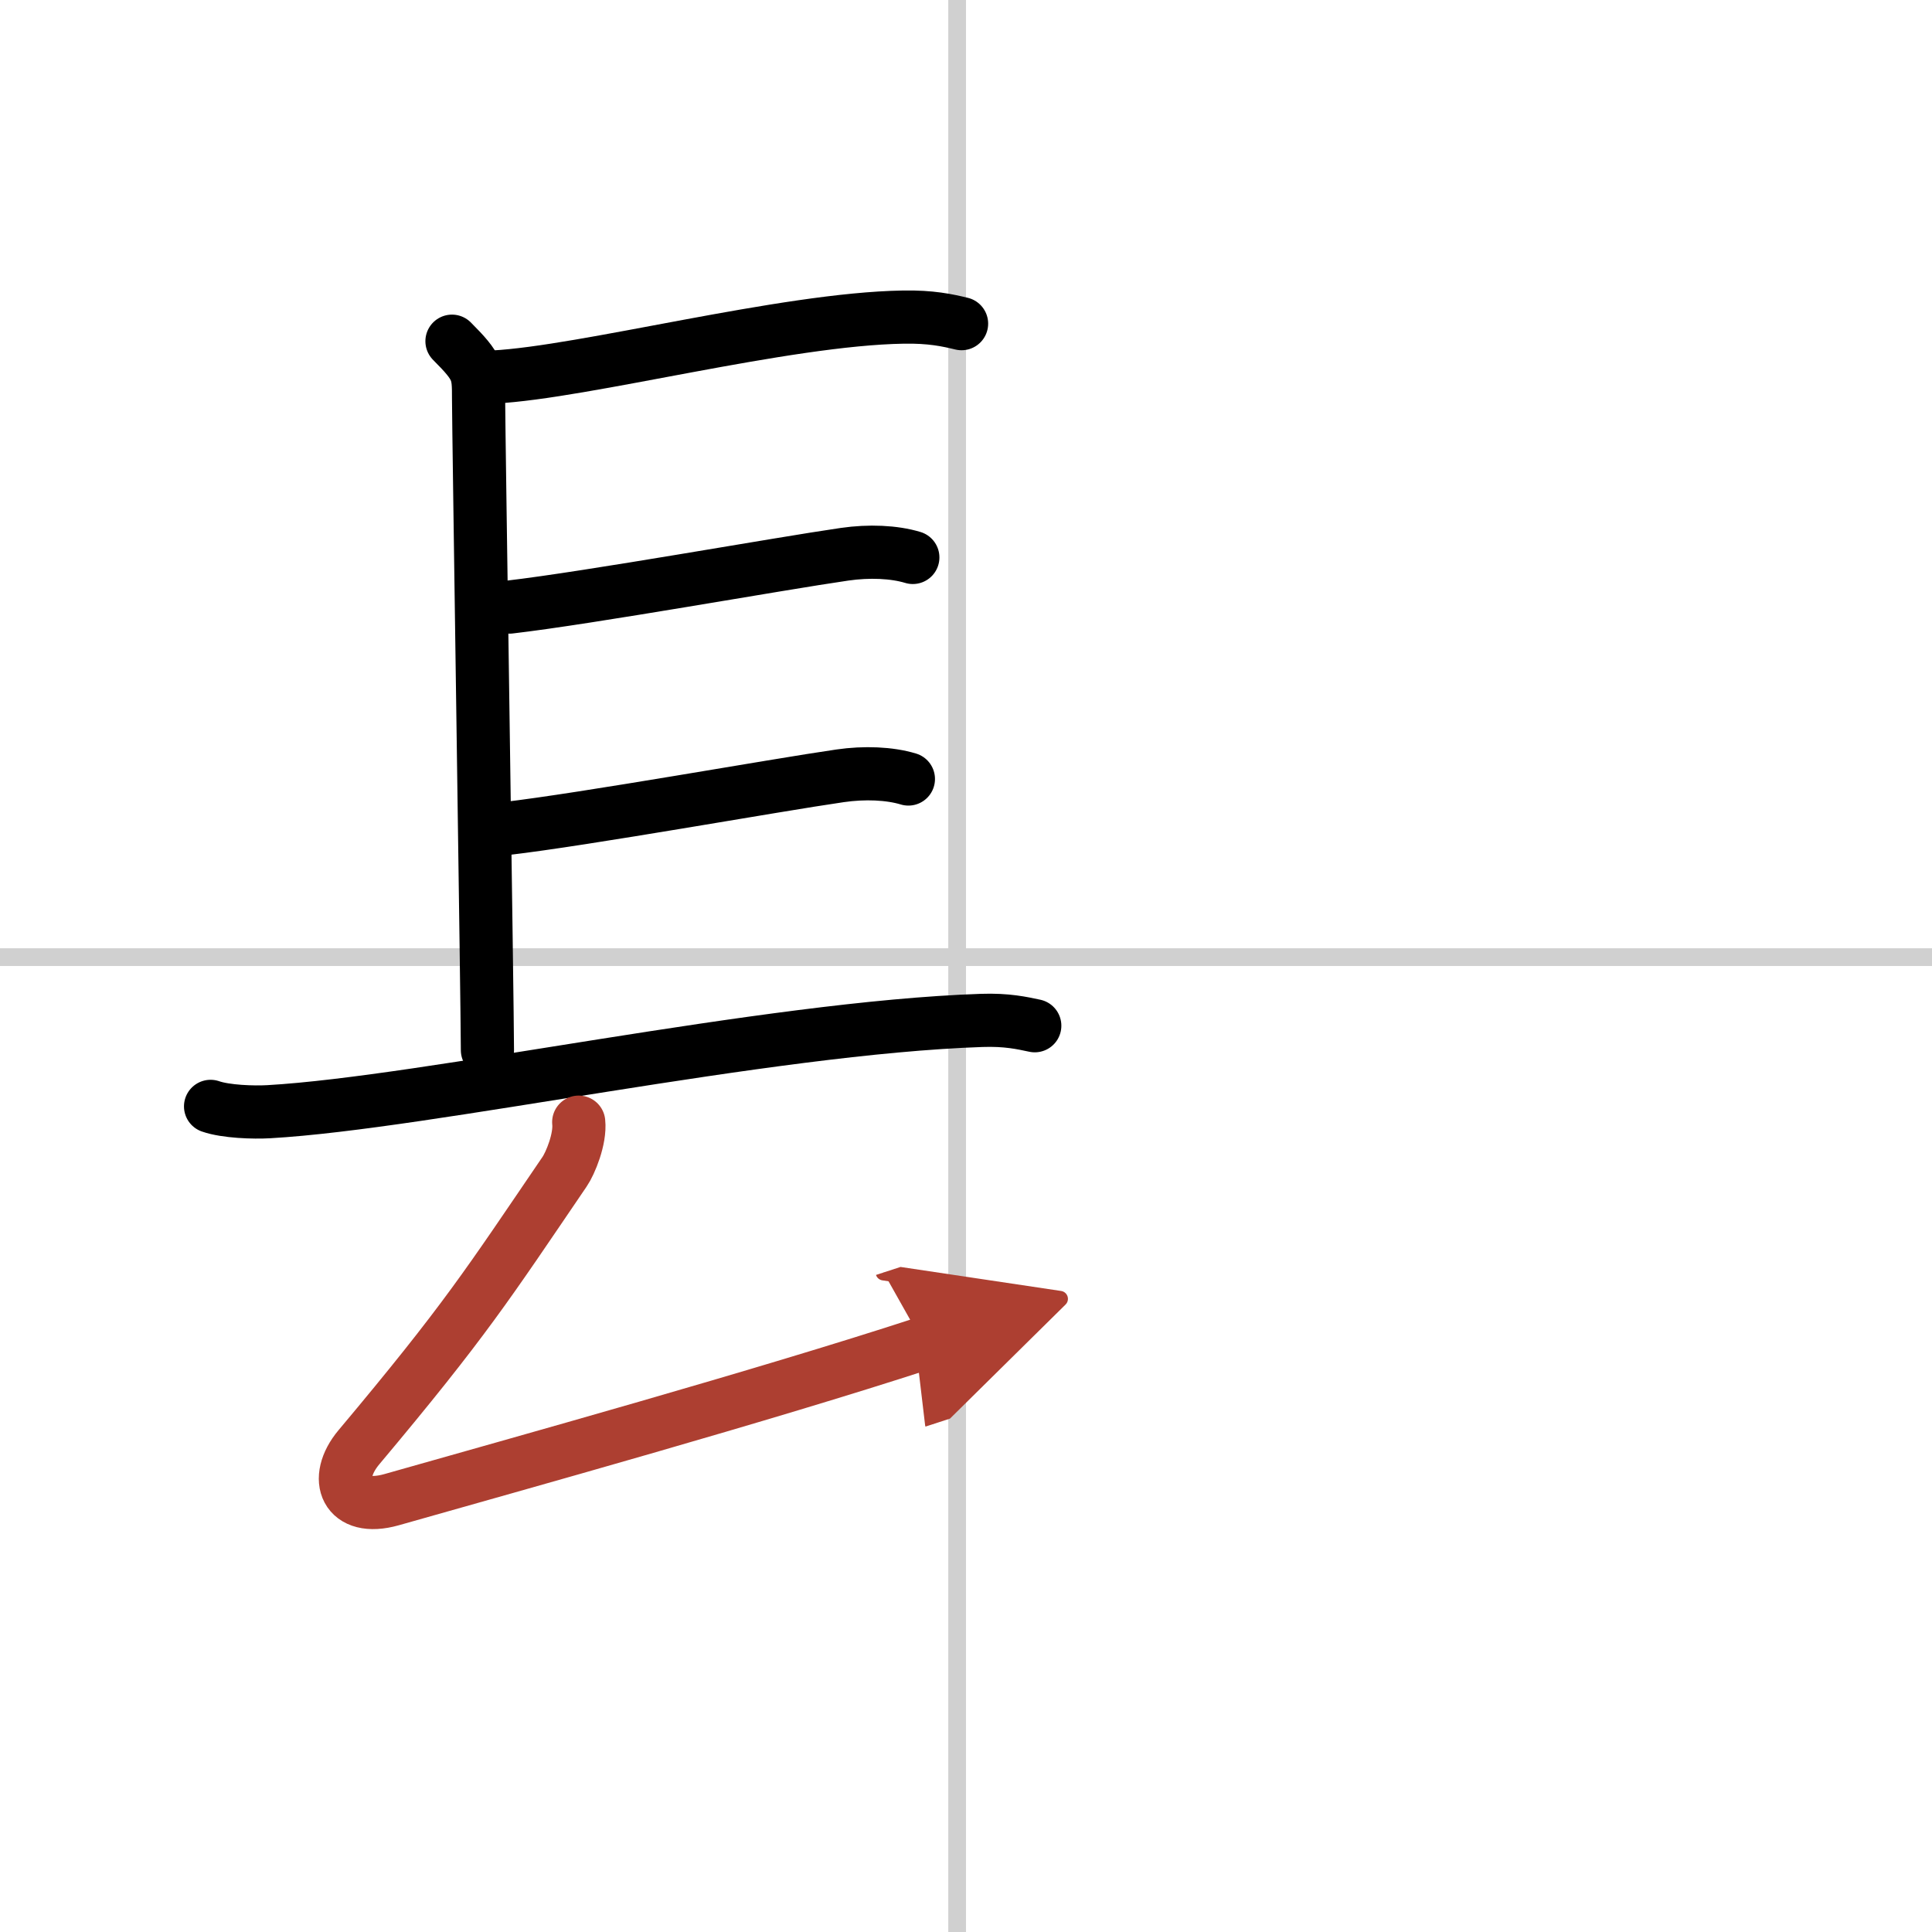 <svg width="400" height="400" viewBox="0 0 109 109" xmlns="http://www.w3.org/2000/svg"><defs><marker id="a" markerWidth="4" orient="auto" refX="1" refY="5" viewBox="0 0 10 10"><polyline points="0 0 10 5 0 10 1 5" fill="#ad3f31" stroke="#ad3f31"/></marker></defs><g fill="none" stroke="#000" stroke-linecap="round" stroke-linejoin="round" stroke-width="3"><rect width="100%" height="100%" fill="#fff" stroke="#fff"/><line x1="54" x2="54" y2="109" stroke="#d0d0d0" stroke-width="1"/><line x2="109" y1="54" y2="54" stroke="#d0d0d0" stroke-width="1"/><path d="M25.5,19.25C27,20.75,27,21,27,22.5s0.5,34.5,0.5,36.75"/><path d="M27.85,21.27C33,21,44.25,18,50.96,17.89c1.56-0.03,2.5,0.18,3.29,0.37"/><path d="m28.75 34.25c4.55-0.53 15.22-2.45 18.9-2.98 1.38-0.2 2.79-0.14 3.85 0.18"/><path d="m28.5 46.75c4.55-0.53 15.22-2.45 18.9-2.98 1.38-0.2 2.79-0.14 3.85 0.18"/><path d="m11.88 62.42c0.86 0.3 2.43 0.35 3.29 0.3 8.92-0.51 28.04-4.74 40.21-5.15 1.43-0.05 2.29 0.15 3 0.3"/><path d="m32.65 63.31c0.1 0.94-0.47 2.32-0.8 2.8-4.35 6.39-5.6 8.39-11.6 15.54-1.5 1.79-0.74 3.69 1.84 2.96 7.4-2.1 20.9-5.85 30.01-8.82" marker-end="url(#a)" stroke="#ad3f31"/></g></svg>
